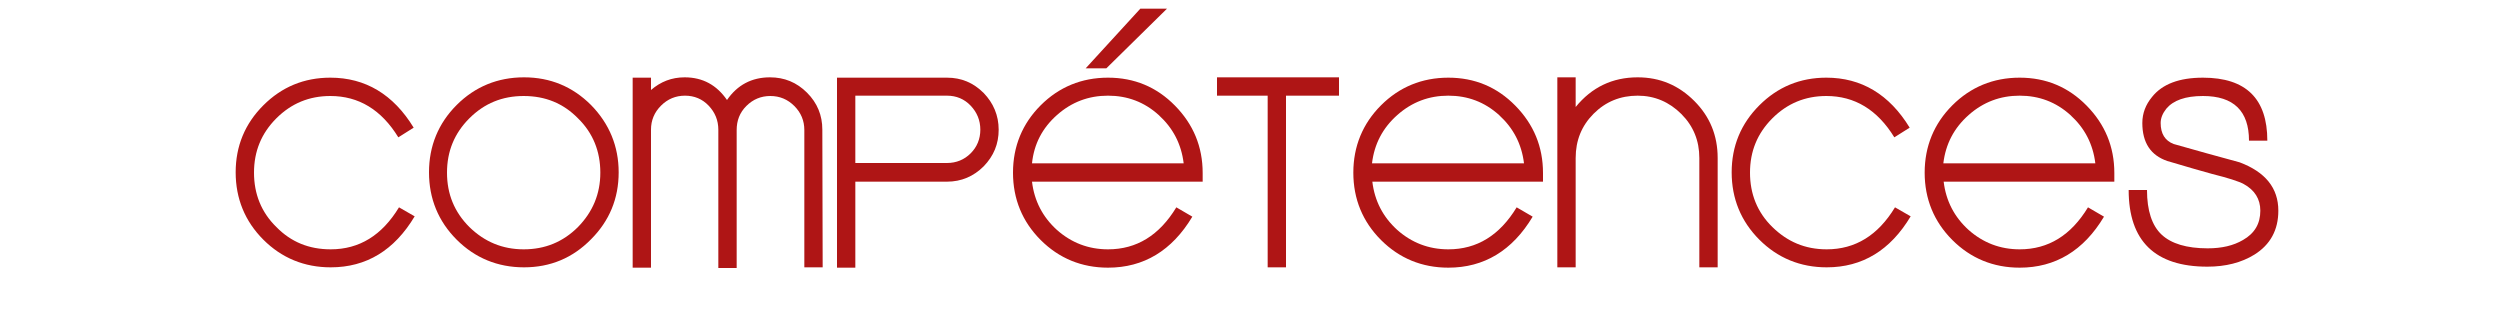 <?xml version="1.0" encoding="utf-8"?>
<!-- Generator: Adobe Illustrator 19.0.0, SVG Export Plug-In . SVG Version: 6.00 Build 0)  -->
<svg version="1.1" id="TITRE" xmlns="http://www.w3.org/2000/svg" xmlns:xlink="http://www.w3.org/1999/xlink" x="0px" y="0px"
	 viewBox="0 0 750 100" enable-background="new 0 0 750 100" xml:space="preserve">
<g id="COMPETENCES">
	<path id="XMLID_42_" fill="#AF1515" d="M124.4,64.9c-6.1,10.2-14.5,15.3-25.2,15.3c-7.9,0-14.7-2.8-20.2-8.3s-8.3-12.3-8.3-20.2
		s2.8-14.6,8.3-20.1s12.2-8.3,20.1-8.3c10.5,0,18.9,5,25,15l-4.6,2.9c-5.1-8.3-11.9-12.4-20.4-12.4c-6.3,0-11.7,2.2-16.2,6.7
		c-4.5,4.5-6.7,9.9-6.7,16.3s2.2,11.9,6.7,16.3c4.4,4.5,9.8,6.7,16.3,6.7c8.6,0,15.4-4.2,20.5-12.6L124.4,64.9z"/>
	<path id="XMLID_44_" fill="#AF1515" d="M185.6,51.7c0,7.9-2.8,14.6-8.3,20.1c-5.5,5.6-12.2,8.4-20.1,8.4c-7.9,0-14.7-2.8-20.2-8.3
		s-8.3-12.3-8.3-20.2s2.8-14.7,8.3-20.2s12.3-8.3,20.2-8.3s14.6,2.8,20.1,8.3C182.8,37.1,185.6,43.9,185.6,51.7z M180.1,51.8
		c0-6.4-2.2-11.9-6.7-16.3c-4.4-4.5-9.8-6.7-16.3-6.7c-6.4,0-11.8,2.2-16.3,6.7s-6.7,9.9-6.7,16.3s2.2,11.8,6.7,16.3
		c4.5,4.4,9.9,6.7,16.3,6.7c6.4,0,11.8-2.2,16.3-6.7C177.8,63.6,180.1,58.2,180.1,51.8z"/>
	<path id="XMLID_47_" fill="#AF1515" d="M246.8,80.2h-5.5V39c0-2.8-1-5.2-3-7.2s-4.4-3-7.2-3s-5.2,1-7.2,3S221,36.2,221,39v41.4
		h-5.5V38.9c0-2.8-1-5.2-2.9-7.2s-4.3-3-7.1-3s-5.2,1-7.2,3s-3,4.4-3,7.2v41.4h-5.5v-57h5.5V27c2.9-2.5,6.2-3.8,10.1-3.8
		c5.4,0,9.6,2.3,12.7,6.8c3.1-4.5,7.4-6.8,12.9-6.8c4.3,0,8,1.5,11.1,4.6s4.6,6.8,4.6,11.1L246.8,80.2L246.8,80.2z"/>
	<path id="XMLID_49_" fill="#AF1515" d="M299.6,38.9c0,4.3-1.5,7.9-4.5,11c-3,3-6.7,4.6-11,4.6h-27.5v25.8h-5.5v-57h33
		c4.3,0,7.9,1.5,11,4.6C298,30.9,299.6,34.6,299.6,38.9z M294.1,38.9c0-2.8-1-5.2-2.9-7.2s-4.3-3-7.1-3h-27.5v20.2h27.5
		c2.8,0,5.2-1,7.1-2.9S294.1,41.7,294.1,38.9z"/>
	<path id="XMLID_52_" fill="#AF1515" d="M360.8,54.5h-51.2c0.7,5.8,3.2,10.6,7.5,14.5c4.3,3.8,9.4,5.8,15.3,5.8
		c8.6,0,15.4-4.2,20.5-12.6l4.8,2.8c-6.1,10.2-14.6,15.3-25.3,15.3c-7.9,0-14.7-2.8-20.2-8.3s-8.3-12.3-8.3-20.2s2.8-14.7,8.3-20.2
		s12.3-8.3,20.2-8.3c7.9,0,14.6,2.8,20.1,8.4s8.3,12.3,8.3,20.2L360.8,54.5L360.8,54.5z M355.1,49c-0.7-5.8-3.2-10.6-7.5-14.5
		s-9.4-5.8-15.2-5.8s-10.9,1.9-15.3,5.8s-6.9,8.7-7.5,14.5H355.1z M350.1,2.6l-18.2,17.9h-6.2l16.4-17.9
		C342.1,2.6,350.1,2.6,350.1,2.6z"/>
	<path id="XMLID_56_" fill="#AF1515" d="M401.7,28.7h-15.9v51.5h-5.5V28.7h-15.2v-5.5h36.6V28.7z"/>
	<path id="XMLID_58_" fill="#AF1515" d="M462.9,54.5h-51.2c0.7,5.8,3.2,10.6,7.5,14.5c4.3,3.8,9.4,5.8,15.3,5.8
		c8.6,0,15.4-4.2,20.5-12.6l4.8,2.8c-6.1,10.2-14.6,15.3-25.3,15.3c-7.9,0-14.7-2.8-20.2-8.3S406,59.7,406,51.8s2.8-14.7,8.3-20.2
		s12.3-8.3,20.2-8.3c7.9,0,14.6,2.8,20.1,8.4s8.3,12.3,8.3,20.2L462.9,54.5L462.9,54.5z M457.2,49c-0.7-5.8-3.2-10.6-7.5-14.5
		s-9.4-5.8-15.2-5.8c-5.8,0-10.9,1.9-15.3,5.8s-6.9,8.7-7.6,14.5H457.2z"/>
	<path id="XMLID_61_" fill="#AF1515" d="M515.3,80.2h-5.5V47.4c0-5.2-1.8-9.6-5.4-13.2s-8-5.5-13.1-5.5c-5.2,0-9.6,1.8-13.2,5.4
		c-3.6,3.6-5.4,8-5.4,13.3v32.8h-5.5v-57h5.5v8.9c4.8-5.9,11-8.9,18.6-8.9c6.7,0,12.3,2.4,17,7.1s7,10.4,7,17.1V80.2z"/>
	<path id="XMLID_63_" fill="#AF1515" d="M573.2,64.9c-6.1,10.2-14.5,15.3-25.2,15.3c-7.9,0-14.7-2.8-20.2-8.3s-8.3-12.3-8.3-20.2
		s2.8-14.6,8.3-20.1s12.2-8.3,20.1-8.3c10.5,0,18.9,5,25,15l-4.6,2.9c-5.1-8.3-11.9-12.4-20.4-12.4c-6.3,0-11.7,2.2-16.2,6.7
		s-6.7,9.9-6.7,16.3s2.2,11.9,6.7,16.3s9.8,6.7,16.3,6.7c8.6,0,15.4-4.2,20.5-12.6L573.2,64.9z"/>
	<path id="XMLID_65_" fill="#AF1515" d="M634.3,54.5h-51.2c0.7,5.8,3.2,10.6,7.5,14.5c4.3,3.8,9.4,5.8,15.3,5.8
		c8.6,0,15.4-4.2,20.5-12.6l4.8,2.8c-6.1,10.2-14.6,15.3-25.3,15.3c-7.9,0-14.7-2.8-20.2-8.3s-8.3-12.3-8.3-20.2s2.8-14.7,8.3-20.2
		s12.3-8.3,20.2-8.3s14.6,2.8,20.1,8.4s8.3,12.3,8.3,20.2L634.3,54.5L634.3,54.5z M628.6,49c-0.7-5.8-3.2-10.6-7.5-14.5
		s-9.4-5.8-15.2-5.8s-10.9,1.9-15.3,5.8c-4.4,3.9-6.9,8.7-7.6,14.5H628.6z"/>
	<path id="XMLID_68_" fill="#AF1515" d="M683.5,63.2c0,5.8-2.4,10.2-7.2,13.2c-3.9,2.4-8.6,3.6-14.1,3.6c-15.7,0-23.6-7.7-23.6-23
		h5.5c0,6.2,1.5,10.7,4.4,13.4c2.9,2.7,7.5,4.1,13.8,4.1c4.2,0,7.7-0.8,10.6-2.5c3.5-2,5.2-4.9,5.2-8.8c0-3.5-1.7-6.2-5-8
		c-1.5-0.8-4.6-1.8-9.4-3c-2.6-0.7-7.1-2-13.5-3.9c-5-1.7-7.5-5.5-7.5-11.4c0-2.9,1-5.5,2.9-7.8c3.1-3.9,8.2-5.8,15.3-5.8
		c12.9,0,19.3,6.3,19.3,18.9h-5.5c0-8.9-4.6-13.4-13.8-13.4c-5.3,0-8.9,1.3-11,3.8c-1.1,1.4-1.7,2.8-1.7,4.3c0,3.2,1.3,5.3,3.9,6.3
		c6.6,1.9,13.2,3.7,19.8,5.5C679.6,51.6,683.5,56.4,683.5,63.2z"/>
</g>
</svg>
